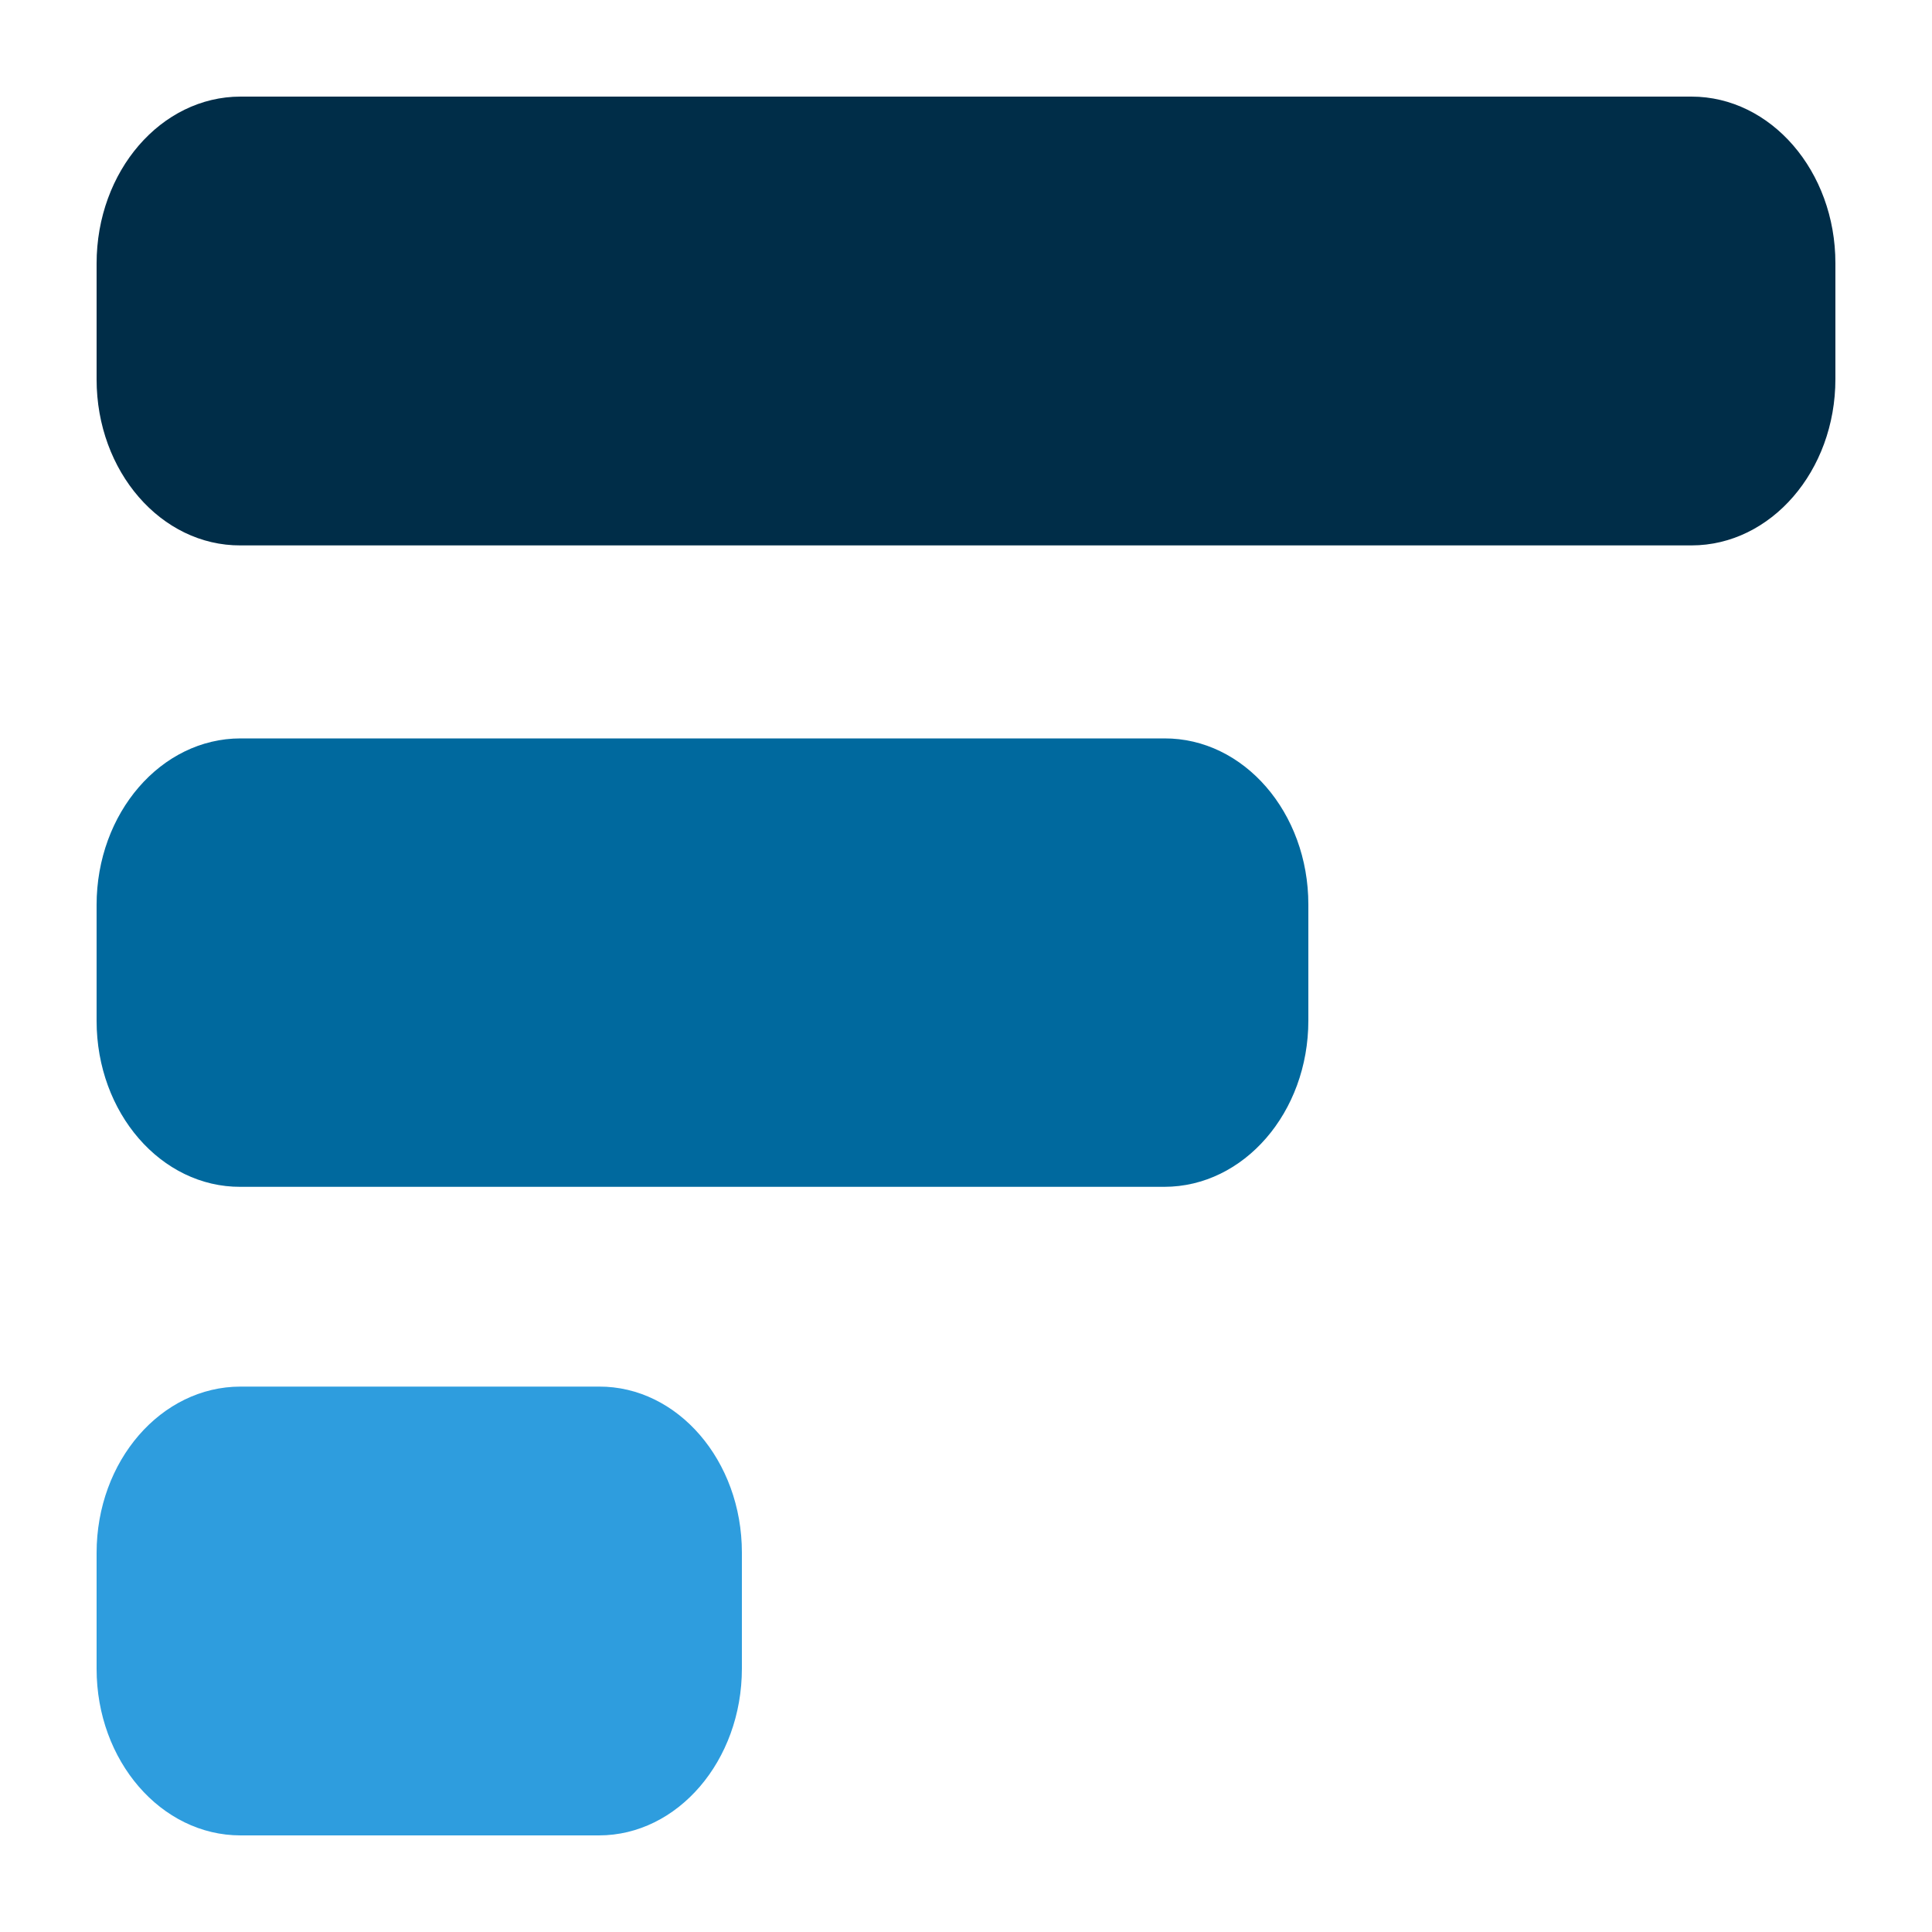 <?xml version="1.0" encoding="UTF-8"?> <svg xmlns="http://www.w3.org/2000/svg" width="100" height="100" viewBox="0 0 100 100"><style> #pf-logo-block1{fill:#2e9dde;} #pf-logo-block2{fill:#00699e;} #pf-logo-block3{fill:#002d48;} @media (prefers-color-scheme: dark) { #pf-logo-block1, #pf-logo-block2, #pf-logo-block3{fill:#fff;} } </style><path id="pf-logo-block1" d="M38.4,80.36v6C38.4,91.14,35.07,95,31,95H12.45C8.34,95,5,91.14,5,86.38v-6c0-4.76,3.34-8.61,7.45-8.61H31C35.07,71.75,38.4,75.6,38.4,80.36Z"></path><path id="pf-logo-block2" d="M67.72,46.82v6c0,4.76-3.34,8.61-7.46,8.61H12.45C8.34,61.45,5,57.6,5,52.84v-6c0-4.76,3.34-8.62,7.45-8.62H60.26C64.38,38.2,67.72,42.06,67.72,46.82Z"></path><path id="pf-logo-block3" d="M95,13.62v6c0,4.76-3.34,8.61-7.45,8.61H12.45C8.34,28.25,5,24.4,5,19.64v-6C5,8.86,8.34,5,12.45,5h75.1C91.66,5,95,8.86,95,13.62Z"></path></svg> 